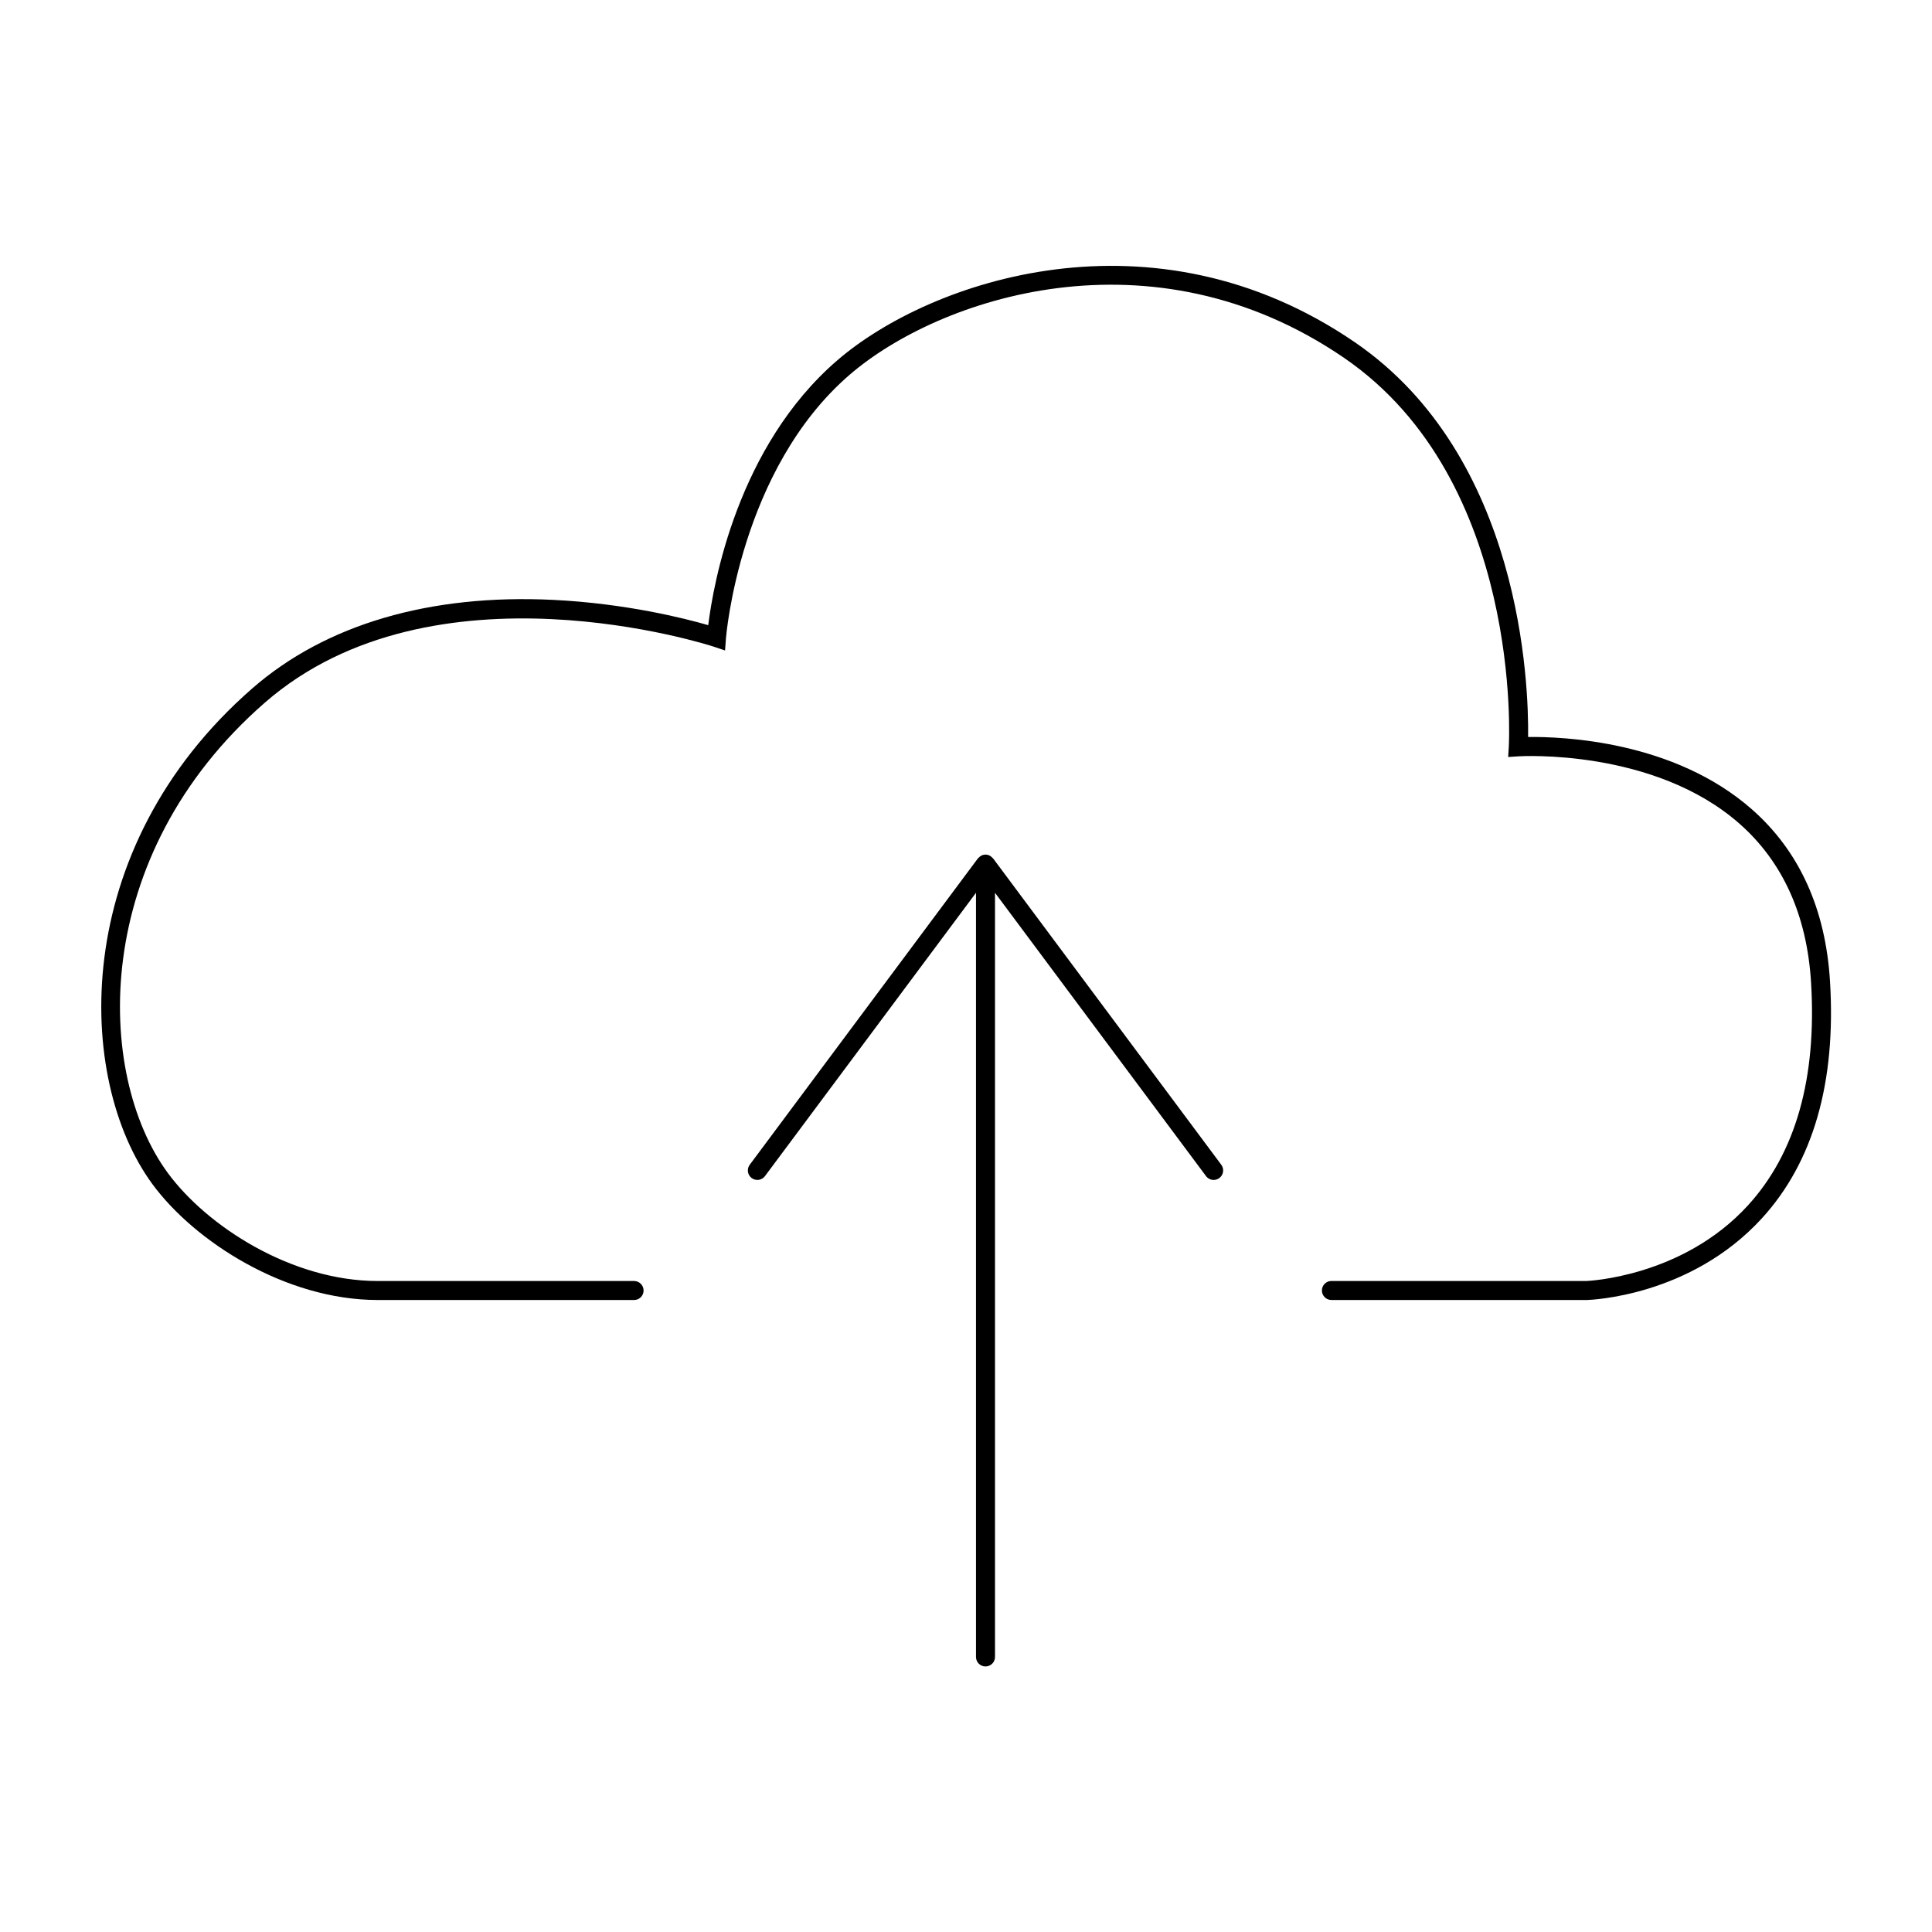 <?xml version="1.0" encoding="UTF-8"?>
<!-- Uploaded to: ICON Repo, www.svgrepo.com, Generator: ICON Repo Mixer Tools -->
<svg fill="#000000" width="800px" height="800px" version="1.1" viewBox="144 144 512 512" xmlns="http://www.w3.org/2000/svg">
 <g>
  <path d="m496.84 488.51c-1.391 0-2.519-1.125-2.519-2.519 0-1.391 1.125-2.519 2.519-2.519l67.531 0.004c0.188-0.004 25.383-0.93 42.84-20.02 12.66-13.844 18.293-33.73 16.738-59.105-1.094-17.793-7.477-31.949-18.988-42.082-22.68-19.965-58.055-17.863-58.422-17.844l-2.859 0.188 0.176-2.859c0.043-0.699 3.797-70.387-43.625-102.89-51.082-35.008-107.47-15.875-131.02 4.41-29.195 25.141-32.789 69.43-32.824 69.875l-0.238 3.227-3.07-1.023c-0.738-0.25-74.215-24.121-118.89 14.855-46.625 40.672-44.914 98.484-25.754 124.59 10.461 14.254 32.926 28.68 55.633 28.68h67.969c1.391 0 2.519 1.125 2.519 2.519 0 1.391-1.125 2.519-2.519 2.519l-67.969-0.004c-24.383 0-48.484-15.465-59.695-30.734-20.309-27.664-22.402-88.707 26.5-131.36 19.441-16.957 47.066-25.059 79.824-23.441 19.184 0.949 34.707 4.883 40.992 6.695 1.352-10.906 7.742-47.395 34.234-70.207 24.688-21.262 83.758-41.344 137.15-4.75 44.254 30.328 46.07 90.938 45.891 104.59 9.102-0.094 38.574 0.945 59.301 19.168 12.566 11.047 19.531 26.383 20.707 45.574 1.645 26.824-4.449 47.977-18.098 62.867-18.938 20.66-45.328 21.574-46.445 21.605z"/>
  <path d="m467.65 452.67-60.461-81.176c-0.031-0.043-0.082-0.055-0.117-0.094-0.461-0.551-1.129-0.922-1.906-0.922-0.777 0-1.445 0.371-1.906 0.922-0.031 0.039-0.082 0.051-0.113 0.09l-60.461 81.18c-0.832 1.117-0.602 2.695 0.516 3.527 1.121 0.828 2.695 0.602 3.523-0.516l55.922-75.082v202.51c0 1.391 1.125 2.519 2.519 2.519 1.391 0 2.519-1.125 2.519-2.519v-202.51l55.922 75.082c0.496 0.664 1.254 1.012 2.023 1.012 0.527 0 1.055-0.164 1.504-0.496 1.117-0.832 1.348-2.41 0.516-3.527z"/>
 </g>
</svg>